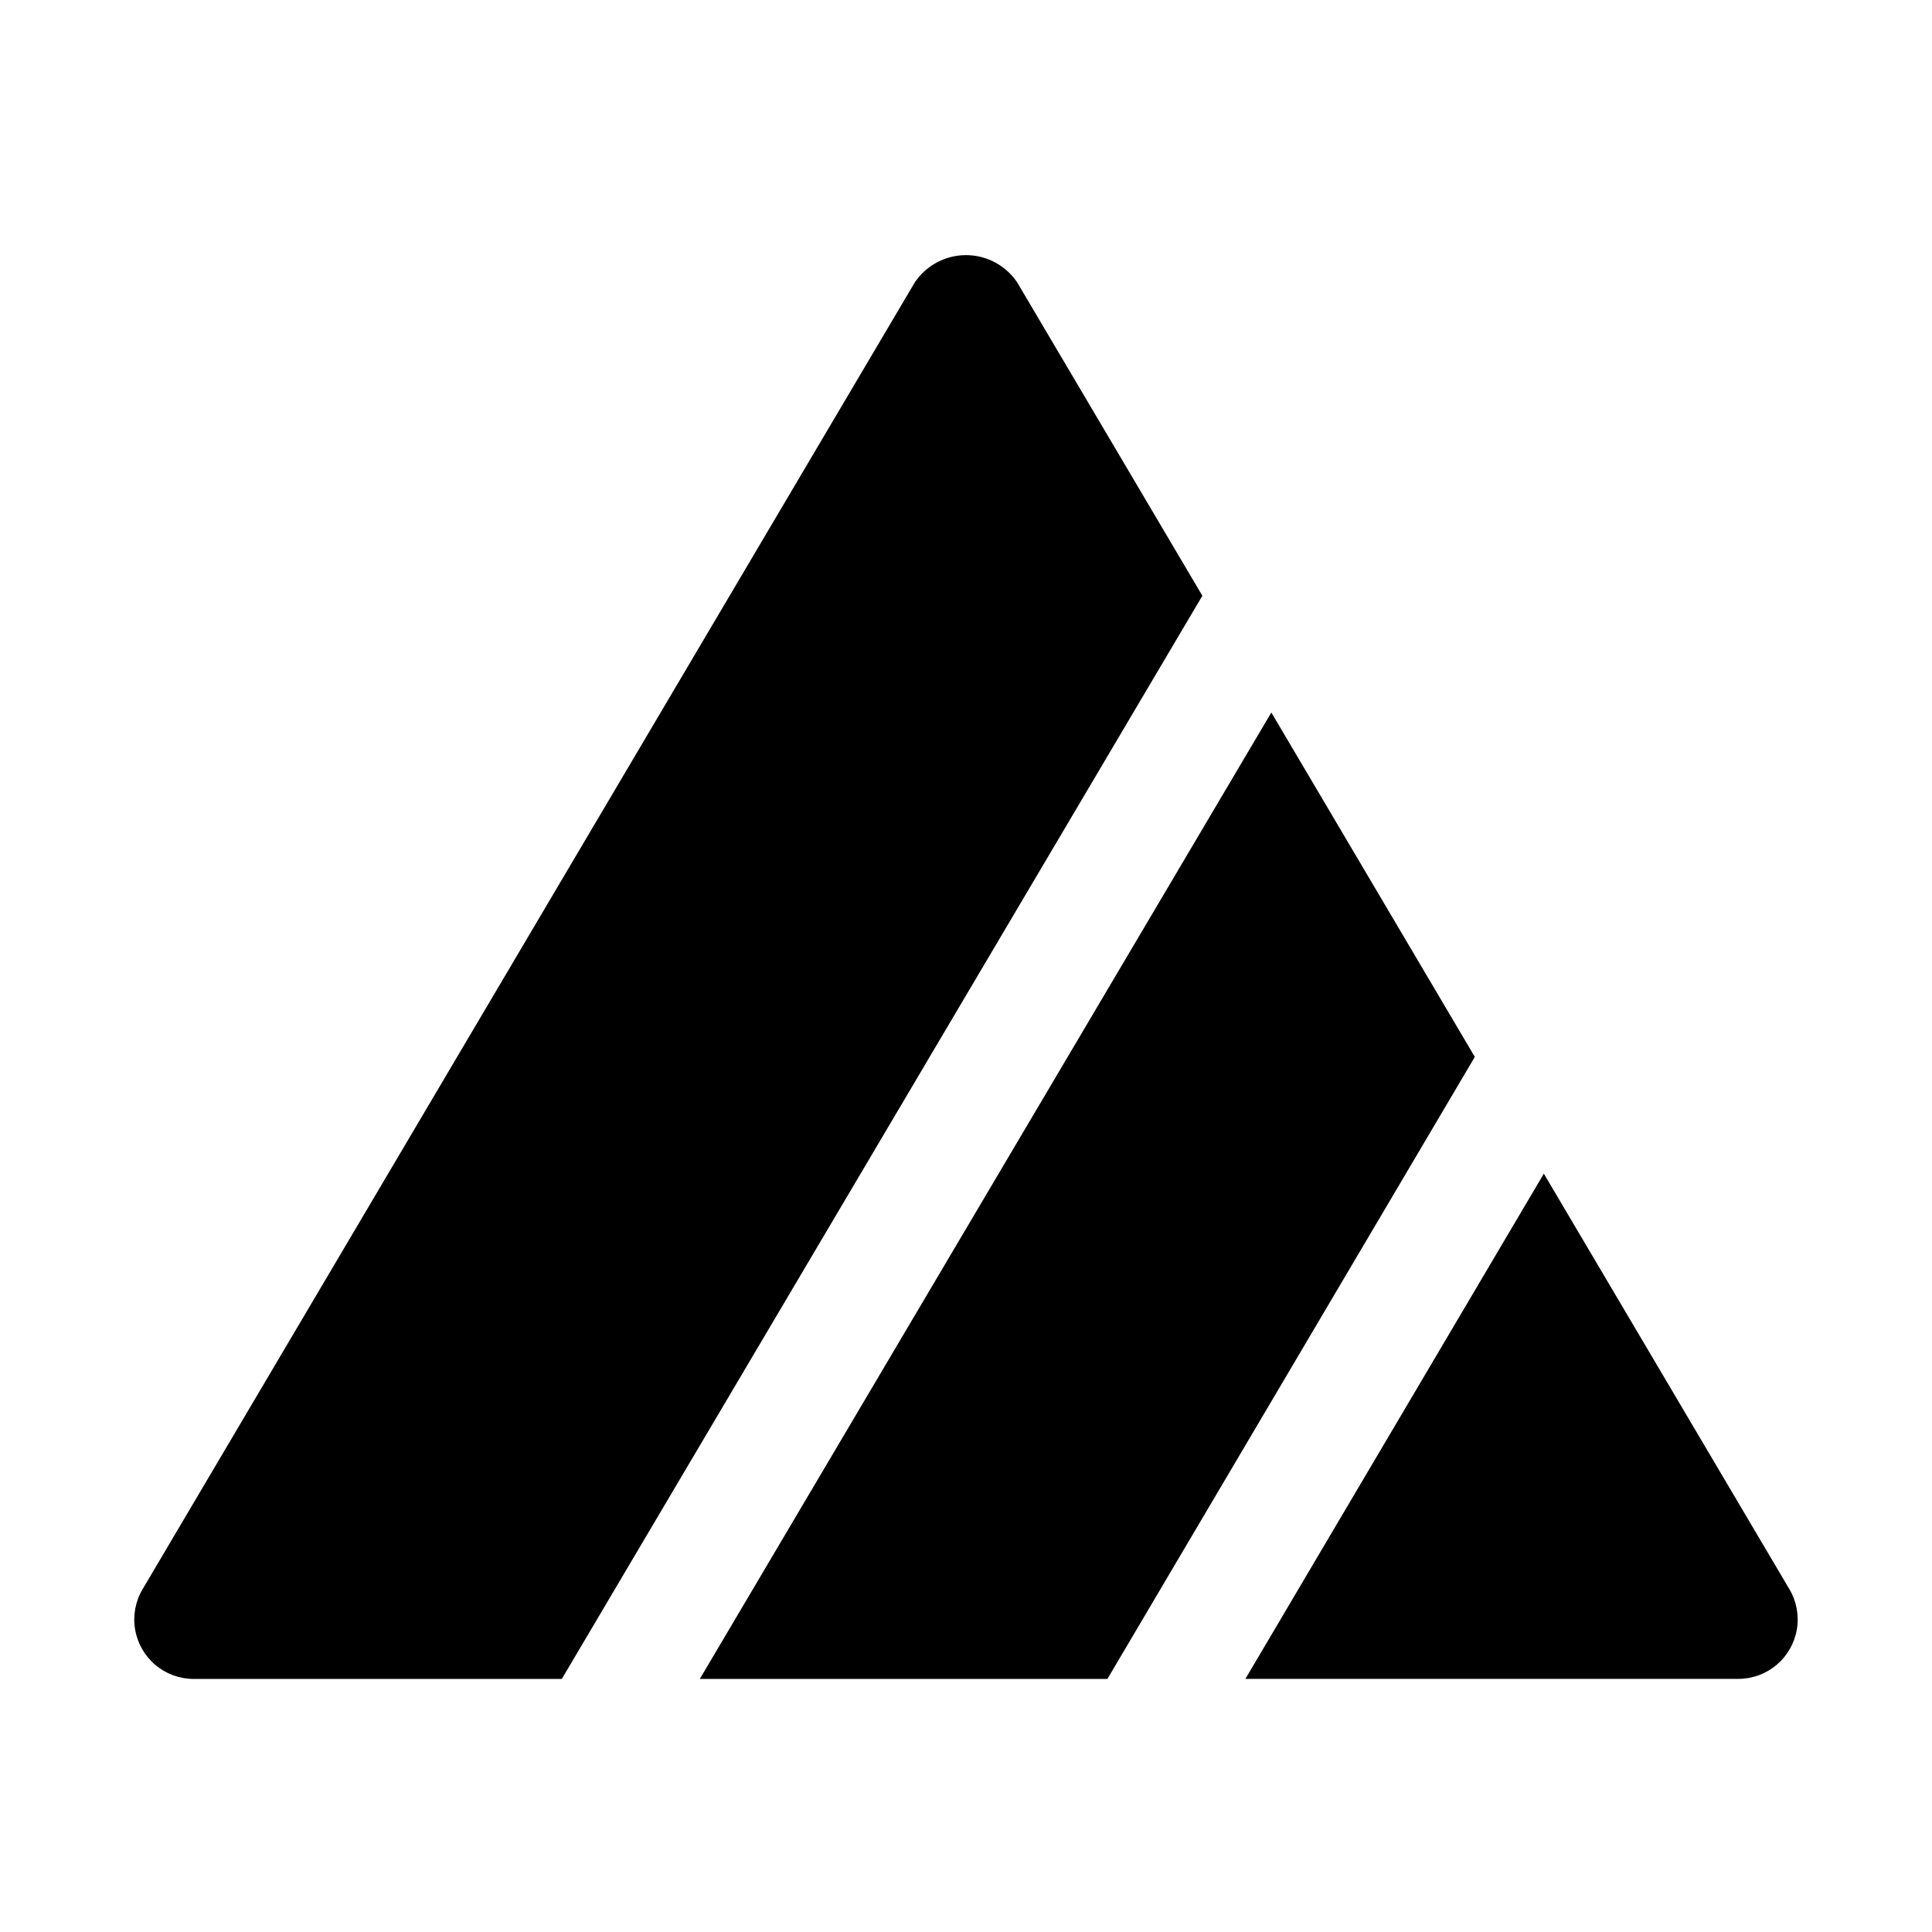 <?xml version="1.0" encoding="UTF-8"?>
<!-- Uploaded to: ICON Repo, www.svgrepo.com, Generator: ICON Repo Mixer Tools -->
<svg fill="#000000" width="800px" height="800px" version="1.1" viewBox="144 144 512 512" xmlns="http://www.w3.org/2000/svg">
 <g>
  <path d="m480.92 332.82-151.46 256.11h108.02l97.363-164.84z"/>
  <path d="m462.64 301.88-49.09-83.07c-3.043-4.5-8.121-7.199-13.551-7.199-5.434 0-10.512 2.699-13.555 7.199l-204.67 346.37c-1.895 3.203-2.59 6.973-1.969 10.641 0.621 3.668 2.519 6.996 5.359 9.395 2.844 2.402 6.441 3.719 10.16 3.719h97.562z"/>
  <path d="m618.22 565.17-65.086-110.14-79.09 133.89h130.62c3.719 0 7.32-1.316 10.16-3.719 2.84-2.398 4.738-5.727 5.359-9.395s-0.074-7.438-1.969-10.641z"/>
 </g>
</svg>